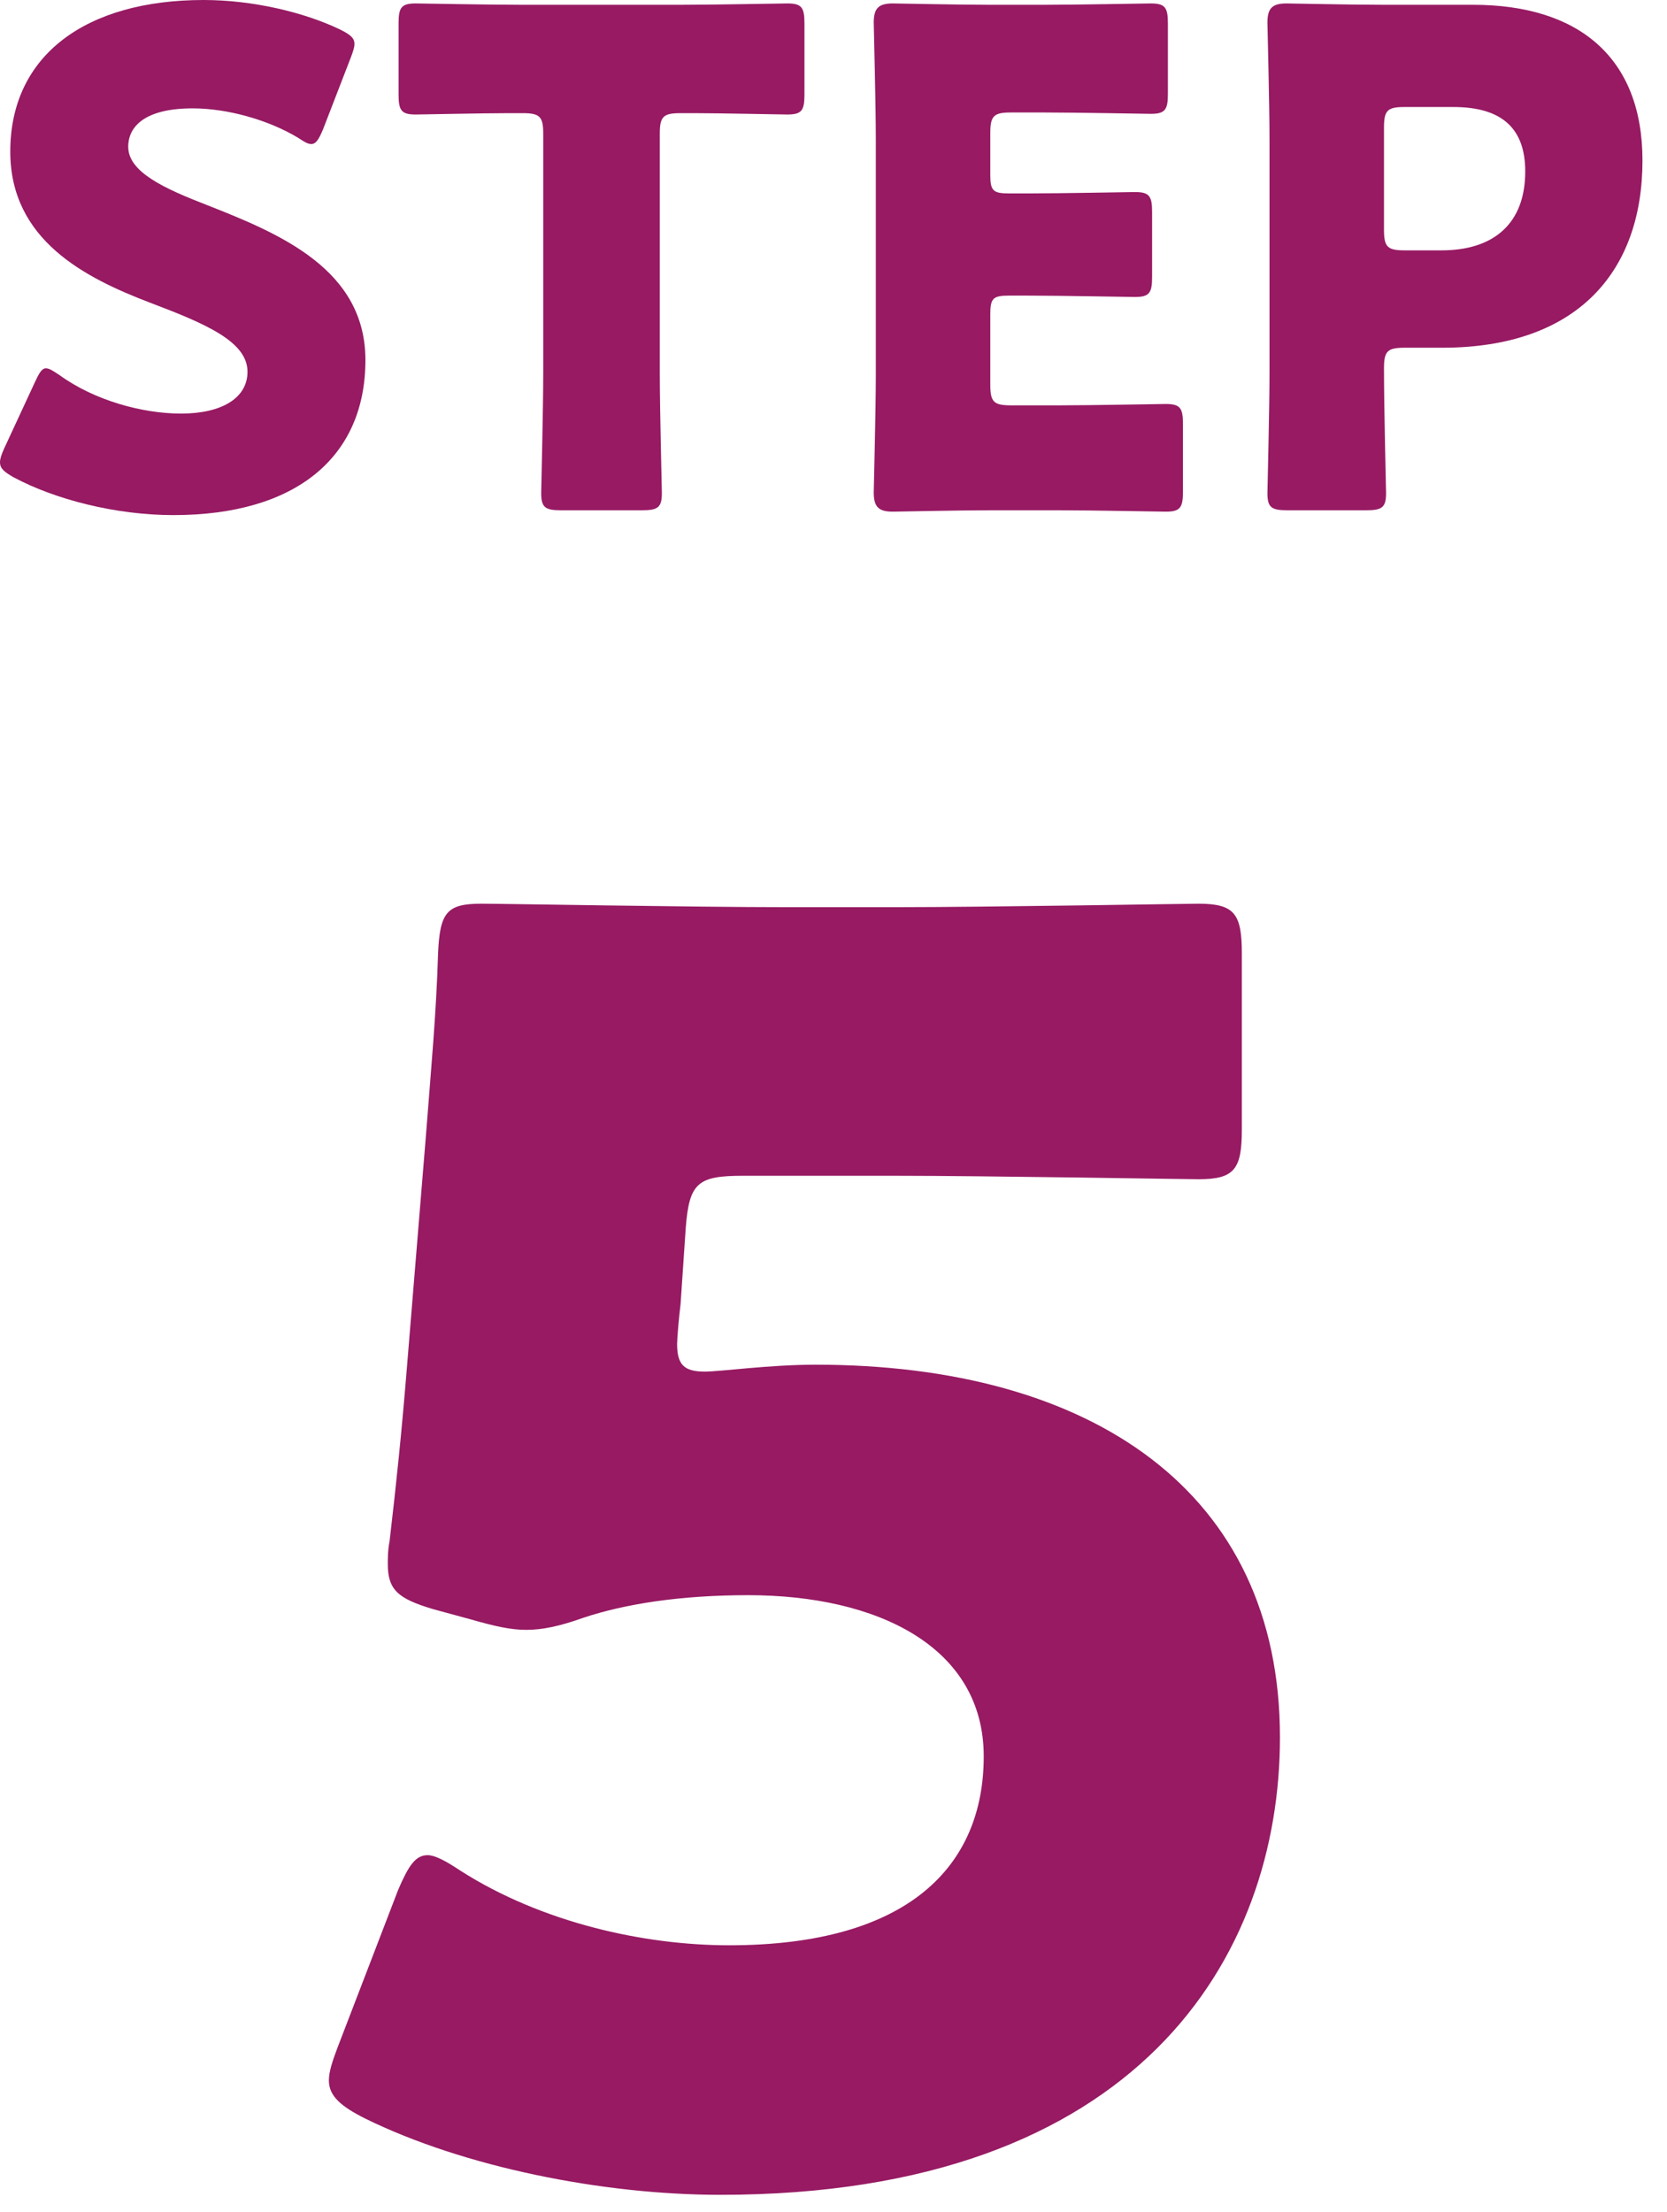 <svg width="49" height="65" viewBox="0 0 49 65" fill="none" xmlns="http://www.w3.org/2000/svg">
<path d="M20.717 40.301C21.176 40.301 22.602 40.098 23.976 40.098C32.073 40.098 37.623 43.815 37.623 51.046C37.623 57.462 33.499 64.489 21.176 64.489C17.713 64.489 13.639 63.674 10.737 62.249C10.024 61.892 9.667 61.587 9.667 61.128C9.667 60.874 9.769 60.568 9.922 60.161L11.704 55.527C12.01 54.814 12.214 54.509 12.57 54.509C12.774 54.509 13.079 54.661 13.537 54.967C15.931 56.495 18.935 57.157 21.43 57.157C26.726 57.157 28.916 54.814 28.916 51.606C28.916 48.398 25.81 46.87 21.991 46.87C20.005 46.87 18.375 47.125 17.153 47.532C16.44 47.787 15.931 47.889 15.473 47.889C15.014 47.889 14.556 47.787 13.843 47.583L12.723 47.278C11.704 46.972 11.399 46.718 11.399 45.954C11.399 45.801 11.399 45.546 11.45 45.292C11.653 43.56 11.806 42.084 11.959 40.2L12.519 33.376C12.672 31.39 12.825 29.761 12.876 28.029C12.927 26.807 13.13 26.553 14.149 26.553C14.81 26.553 20.412 26.655 23.111 26.655H26.319C29.018 26.655 34.874 26.553 35.23 26.553C36.299 26.553 36.503 26.858 36.503 28.029V33.172C36.503 34.344 36.299 34.649 35.23 34.649C34.874 34.649 29.018 34.547 26.319 34.547H21.838C20.514 34.547 20.259 34.751 20.157 36.075L20.005 38.316C19.954 38.723 19.903 39.334 19.903 39.487C19.903 40.098 20.106 40.301 20.717 40.301Z" fill="#971A63"/>
<path d="M40.157 14.993H37.84C37.376 14.993 37.255 14.913 37.255 14.49C37.255 14.349 37.316 12.031 37.316 10.963V4.111C37.316 3.043 37.255 0.806 37.255 0.665C37.255 0.242 37.396 0.101 37.819 0.101C37.961 0.101 39.734 0.141 40.661 0.141H43.301C46.384 0.141 48.279 1.673 48.279 4.716C48.279 7.98 46.364 10.217 42.394 10.217H41.286C40.782 10.217 40.681 10.318 40.681 10.822C40.681 12.051 40.742 14.349 40.742 14.49C40.742 14.913 40.621 14.993 40.157 14.993ZM40.681 3.748V6.751C40.681 7.255 40.782 7.356 41.286 7.356H42.374C43.906 7.356 44.833 6.57 44.833 5.038C44.833 3.829 44.208 3.144 42.717 3.144H41.286C40.782 3.144 40.681 3.244 40.681 3.748Z" fill="#971A63"/>
<path d="M29.714 11.91H31.145C32.092 11.91 34.127 11.87 34.268 11.87C34.691 11.87 34.772 11.991 34.772 12.454V14.449C34.772 14.913 34.691 15.034 34.268 15.034C34.127 15.034 32.092 14.993 31.145 14.993H29.089C28.162 14.993 26.389 15.034 26.247 15.034C25.824 15.034 25.683 14.893 25.683 14.47C25.683 14.328 25.744 12.091 25.744 11.023V4.111C25.744 3.043 25.683 0.806 25.683 0.665C25.683 0.242 25.824 0.101 26.247 0.101C26.389 0.101 28.162 0.141 29.089 0.141H30.701C31.648 0.141 33.684 0.101 33.825 0.101C34.248 0.101 34.329 0.222 34.329 0.685V2.761C34.329 3.224 34.248 3.345 33.825 3.345C33.684 3.345 31.648 3.305 30.701 3.305H29.714C29.21 3.305 29.109 3.406 29.109 3.909V5.139C29.109 5.602 29.19 5.683 29.653 5.683H30.238C31.185 5.683 33.22 5.643 33.361 5.643C33.785 5.643 33.865 5.764 33.865 6.227V8.142C33.865 8.605 33.785 8.726 33.361 8.726C33.22 8.726 31.185 8.686 30.238 8.686H29.653C29.19 8.686 29.109 8.766 29.109 9.23V11.306C29.109 11.809 29.21 11.91 29.714 11.91Z" fill="#971A63"/>
<path d="M19.394 3.93V10.963C19.394 12.031 19.455 14.349 19.455 14.49C19.455 14.913 19.334 14.993 18.87 14.993H16.492C16.029 14.993 15.908 14.913 15.908 14.49C15.908 14.349 15.968 12.031 15.968 10.963V3.93C15.968 3.426 15.867 3.325 15.364 3.325H14.94C14.215 3.325 12.361 3.365 12.22 3.365C11.797 3.365 11.716 3.244 11.716 2.781V0.685C11.716 0.222 11.797 0.101 12.22 0.101C12.361 0.101 14.396 0.141 15.343 0.141H20.019C20.966 0.141 23.002 0.101 23.143 0.101C23.566 0.101 23.646 0.222 23.646 0.685V2.781C23.646 3.244 23.566 3.365 23.143 3.365C23.002 3.365 21.147 3.325 20.422 3.325H19.999C19.495 3.325 19.394 3.426 19.394 3.93Z" fill="#971A63"/>
<path d="M6.086 6.026C8.242 6.872 10.741 7.92 10.741 10.58C10.741 13.442 8.686 15.135 5.099 15.135C3.386 15.135 1.612 14.671 0.403 14.026C0.121 13.865 0 13.764 0 13.583C0 13.482 0.04 13.361 0.121 13.18L1.028 11.225C1.149 10.963 1.229 10.822 1.35 10.822C1.451 10.822 1.572 10.903 1.753 11.024C2.781 11.769 4.192 12.152 5.32 12.152C6.529 12.152 7.275 11.689 7.275 10.923C7.275 10.036 6.046 9.512 4.393 8.887C2.499 8.162 0.302 7.053 0.302 4.454C0.302 1.612 2.539 0 5.985 0C7.436 0 8.948 0.363 9.996 0.867C10.278 1.008 10.419 1.108 10.419 1.29C10.419 1.391 10.379 1.511 10.318 1.673L9.492 3.809C9.371 4.091 9.29 4.232 9.149 4.232C9.049 4.232 8.948 4.172 8.766 4.051C7.9 3.527 6.691 3.184 5.663 3.184C4.272 3.184 3.769 3.708 3.769 4.313C3.769 5.058 4.837 5.542 6.086 6.026Z" fill="#971A63"/>
</svg>
